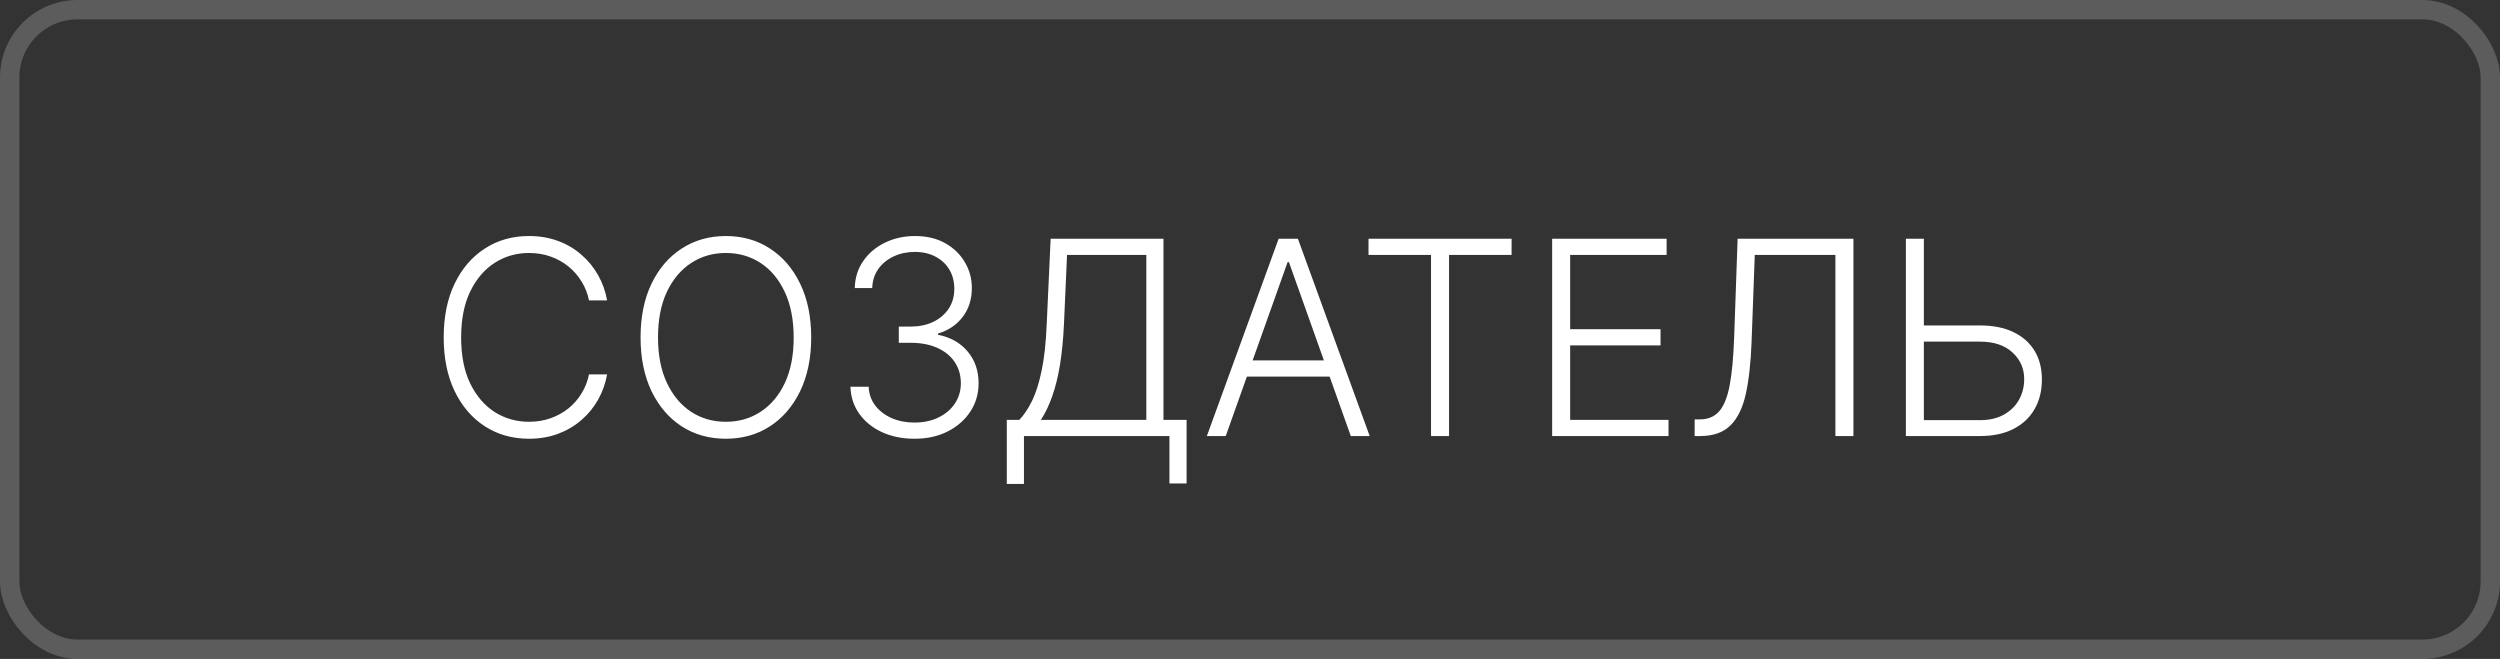 <?xml version="1.0" encoding="UTF-8"?> <svg xmlns="http://www.w3.org/2000/svg" width="129" height="34" viewBox="0 0 129 34" fill="none"><rect x="0" y="0" width="129" height="34" fill="#333333" stroke="none"/><rect x="0.5" y="0.5" width="128" height="33" rx="3.5" stroke="white" stroke-opacity="0.2"></rect><path d="M31.327 15.5H30.392C30.322 15.152 30.197 14.831 30.014 14.536C29.835 14.237 29.61 13.977 29.338 13.755C29.066 13.533 28.758 13.361 28.413 13.238C28.069 13.115 27.696 13.054 27.295 13.054C26.652 13.054 26.065 13.221 25.535 13.556C25.008 13.891 24.585 14.383 24.267 15.033C23.952 15.679 23.795 16.471 23.795 17.409C23.795 18.354 23.952 19.149 24.267 19.796C24.585 20.442 25.008 20.932 25.535 21.267C26.065 21.599 26.652 21.764 27.295 21.764C27.696 21.764 28.069 21.703 28.413 21.58C28.758 21.458 29.066 21.287 29.338 21.068C29.61 20.846 29.835 20.586 30.014 20.288C30.197 19.989 30.322 19.666 30.392 19.318H31.327C31.244 19.785 31.088 20.221 30.859 20.626C30.634 21.027 30.346 21.378 29.994 21.68C29.646 21.981 29.245 22.217 28.791 22.386C28.337 22.555 27.838 22.639 27.295 22.639C26.44 22.639 25.681 22.425 25.018 21.998C24.355 21.567 23.834 20.96 23.457 20.178C23.082 19.396 22.895 18.473 22.895 17.409C22.895 16.345 23.082 15.422 23.457 14.64C23.834 13.858 24.355 13.253 25.018 12.825C25.681 12.394 26.44 12.179 27.295 12.179C27.838 12.179 28.337 12.264 28.791 12.432C29.245 12.598 29.646 12.834 29.994 13.139C30.346 13.44 30.634 13.791 30.859 14.193C31.088 14.594 31.244 15.029 31.327 15.5ZM41.858 17.409C41.858 18.47 41.669 19.393 41.291 20.178C40.913 20.96 40.393 21.567 39.73 21.998C39.07 22.425 38.311 22.639 37.453 22.639C36.594 22.639 35.834 22.425 35.171 21.998C34.511 21.567 33.993 20.96 33.615 20.178C33.24 19.393 33.053 18.47 33.053 17.409C33.053 16.349 33.24 15.427 33.615 14.645C33.993 13.859 34.513 13.253 35.176 12.825C35.839 12.394 36.598 12.179 37.453 12.179C38.311 12.179 39.07 12.394 39.73 12.825C40.393 13.253 40.913 13.859 41.291 14.645C41.669 15.427 41.858 16.349 41.858 17.409ZM40.953 17.409C40.953 16.498 40.8 15.717 40.496 15.068C40.191 14.415 39.775 13.916 39.248 13.571C38.721 13.226 38.123 13.054 37.453 13.054C36.787 13.054 36.19 13.226 35.663 13.571C35.136 13.916 34.719 14.413 34.41 15.062C34.105 15.712 33.953 16.494 33.953 17.409C33.953 18.32 34.105 19.101 34.41 19.751C34.715 20.4 35.131 20.899 35.658 21.247C36.185 21.592 36.783 21.764 37.453 21.764C38.123 21.764 38.721 21.592 39.248 21.247C39.778 20.902 40.196 20.405 40.501 19.756C40.806 19.103 40.956 18.32 40.953 17.409ZM47.194 22.639C46.567 22.639 46.007 22.526 45.513 22.301C45.019 22.072 44.628 21.756 44.34 21.352C44.051 20.947 43.899 20.482 43.883 19.954H44.822C44.839 20.326 44.953 20.651 45.165 20.929C45.377 21.204 45.659 21.419 46.01 21.575C46.362 21.728 46.753 21.804 47.184 21.804C47.654 21.804 48.069 21.716 48.426 21.541C48.788 21.365 49.069 21.125 49.272 20.82C49.477 20.511 49.58 20.163 49.58 19.776C49.58 19.365 49.475 19.002 49.267 18.687C49.058 18.372 48.758 18.127 48.367 17.951C47.979 17.775 47.515 17.688 46.975 17.688H46.378V16.852H46.975C47.416 16.852 47.805 16.773 48.143 16.614C48.484 16.451 48.753 16.224 48.949 15.932C49.144 15.641 49.242 15.298 49.242 14.903C49.242 14.529 49.157 14.199 48.988 13.914C48.819 13.629 48.581 13.405 48.272 13.243C47.967 13.081 47.611 12.999 47.203 12.999C46.809 12.999 46.448 13.075 46.12 13.228C45.791 13.38 45.526 13.596 45.324 13.874C45.125 14.153 45.019 14.482 45.006 14.864H44.106C44.119 14.333 44.265 13.868 44.544 13.467C44.825 13.062 45.198 12.747 45.662 12.522C46.13 12.293 46.647 12.179 47.213 12.179C47.813 12.179 48.332 12.302 48.77 12.547C49.207 12.792 49.545 13.119 49.784 13.526C50.026 13.931 50.147 14.376 50.147 14.864C50.147 15.444 49.989 15.941 49.674 16.355C49.359 16.766 48.935 17.051 48.402 17.21V17.275C49.051 17.404 49.562 17.692 49.933 18.14C50.307 18.584 50.495 19.129 50.495 19.776C50.495 20.319 50.352 20.808 50.067 21.242C49.782 21.673 49.391 22.014 48.894 22.266C48.4 22.515 47.833 22.639 47.194 22.639ZM51.951 24.971V21.665H52.598C52.833 21.419 53.05 21.096 53.249 20.695C53.448 20.291 53.614 19.771 53.746 19.134C53.882 18.495 53.97 17.696 54.01 16.738L54.213 12.318H60.035V21.665H61.228V24.946H60.343V22.5H52.836V24.971H51.951ZM53.711 21.665H59.15V13.153H55.059L54.9 16.738C54.863 17.517 54.795 18.211 54.696 18.821C54.596 19.428 54.464 19.966 54.298 20.437C54.136 20.904 53.94 21.313 53.711 21.665ZM63.248 22.5H62.274L65.978 12.318H66.972L70.676 22.5H69.701L66.509 13.526H66.44L63.248 22.5ZM63.949 18.597H69V19.433H63.949V18.597ZM70.615 13.153V12.318H77.998V13.153H74.771V22.5H73.841V13.153H70.615ZM80.091 22.5V12.318H85.997V13.153H81.02V16.986H85.684V17.822H81.02V21.665H86.096V22.5H80.091ZM87.444 22.5V21.64H87.712C88.133 21.64 88.466 21.501 88.711 21.222C88.957 20.941 89.137 20.49 89.253 19.87C89.369 19.25 89.445 18.435 89.482 17.424L89.661 12.318H95.637V22.5H94.707V13.153H90.546L90.382 17.628C90.342 18.705 90.243 19.605 90.084 20.327C89.924 21.047 89.659 21.588 89.288 21.953C88.92 22.318 88.4 22.5 87.727 22.5H87.444ZM99.014 16.793H102.161C102.84 16.793 103.417 16.907 103.891 17.136C104.368 17.364 104.733 17.688 104.985 18.105C105.236 18.519 105.362 19.01 105.362 19.577C105.362 20.16 105.236 20.671 104.985 21.108C104.736 21.546 104.373 21.887 103.896 22.132C103.422 22.377 102.843 22.5 102.161 22.5H98.343V12.318H99.272V21.68H102.161C102.648 21.68 103.061 21.585 103.399 21.396C103.74 21.204 104 20.949 104.179 20.631C104.358 20.309 104.448 19.951 104.448 19.557C104.448 19.01 104.245 18.553 103.841 18.185C103.44 17.813 102.88 17.628 102.161 17.628H99.014V16.793Z" fill="white"></path></svg> 